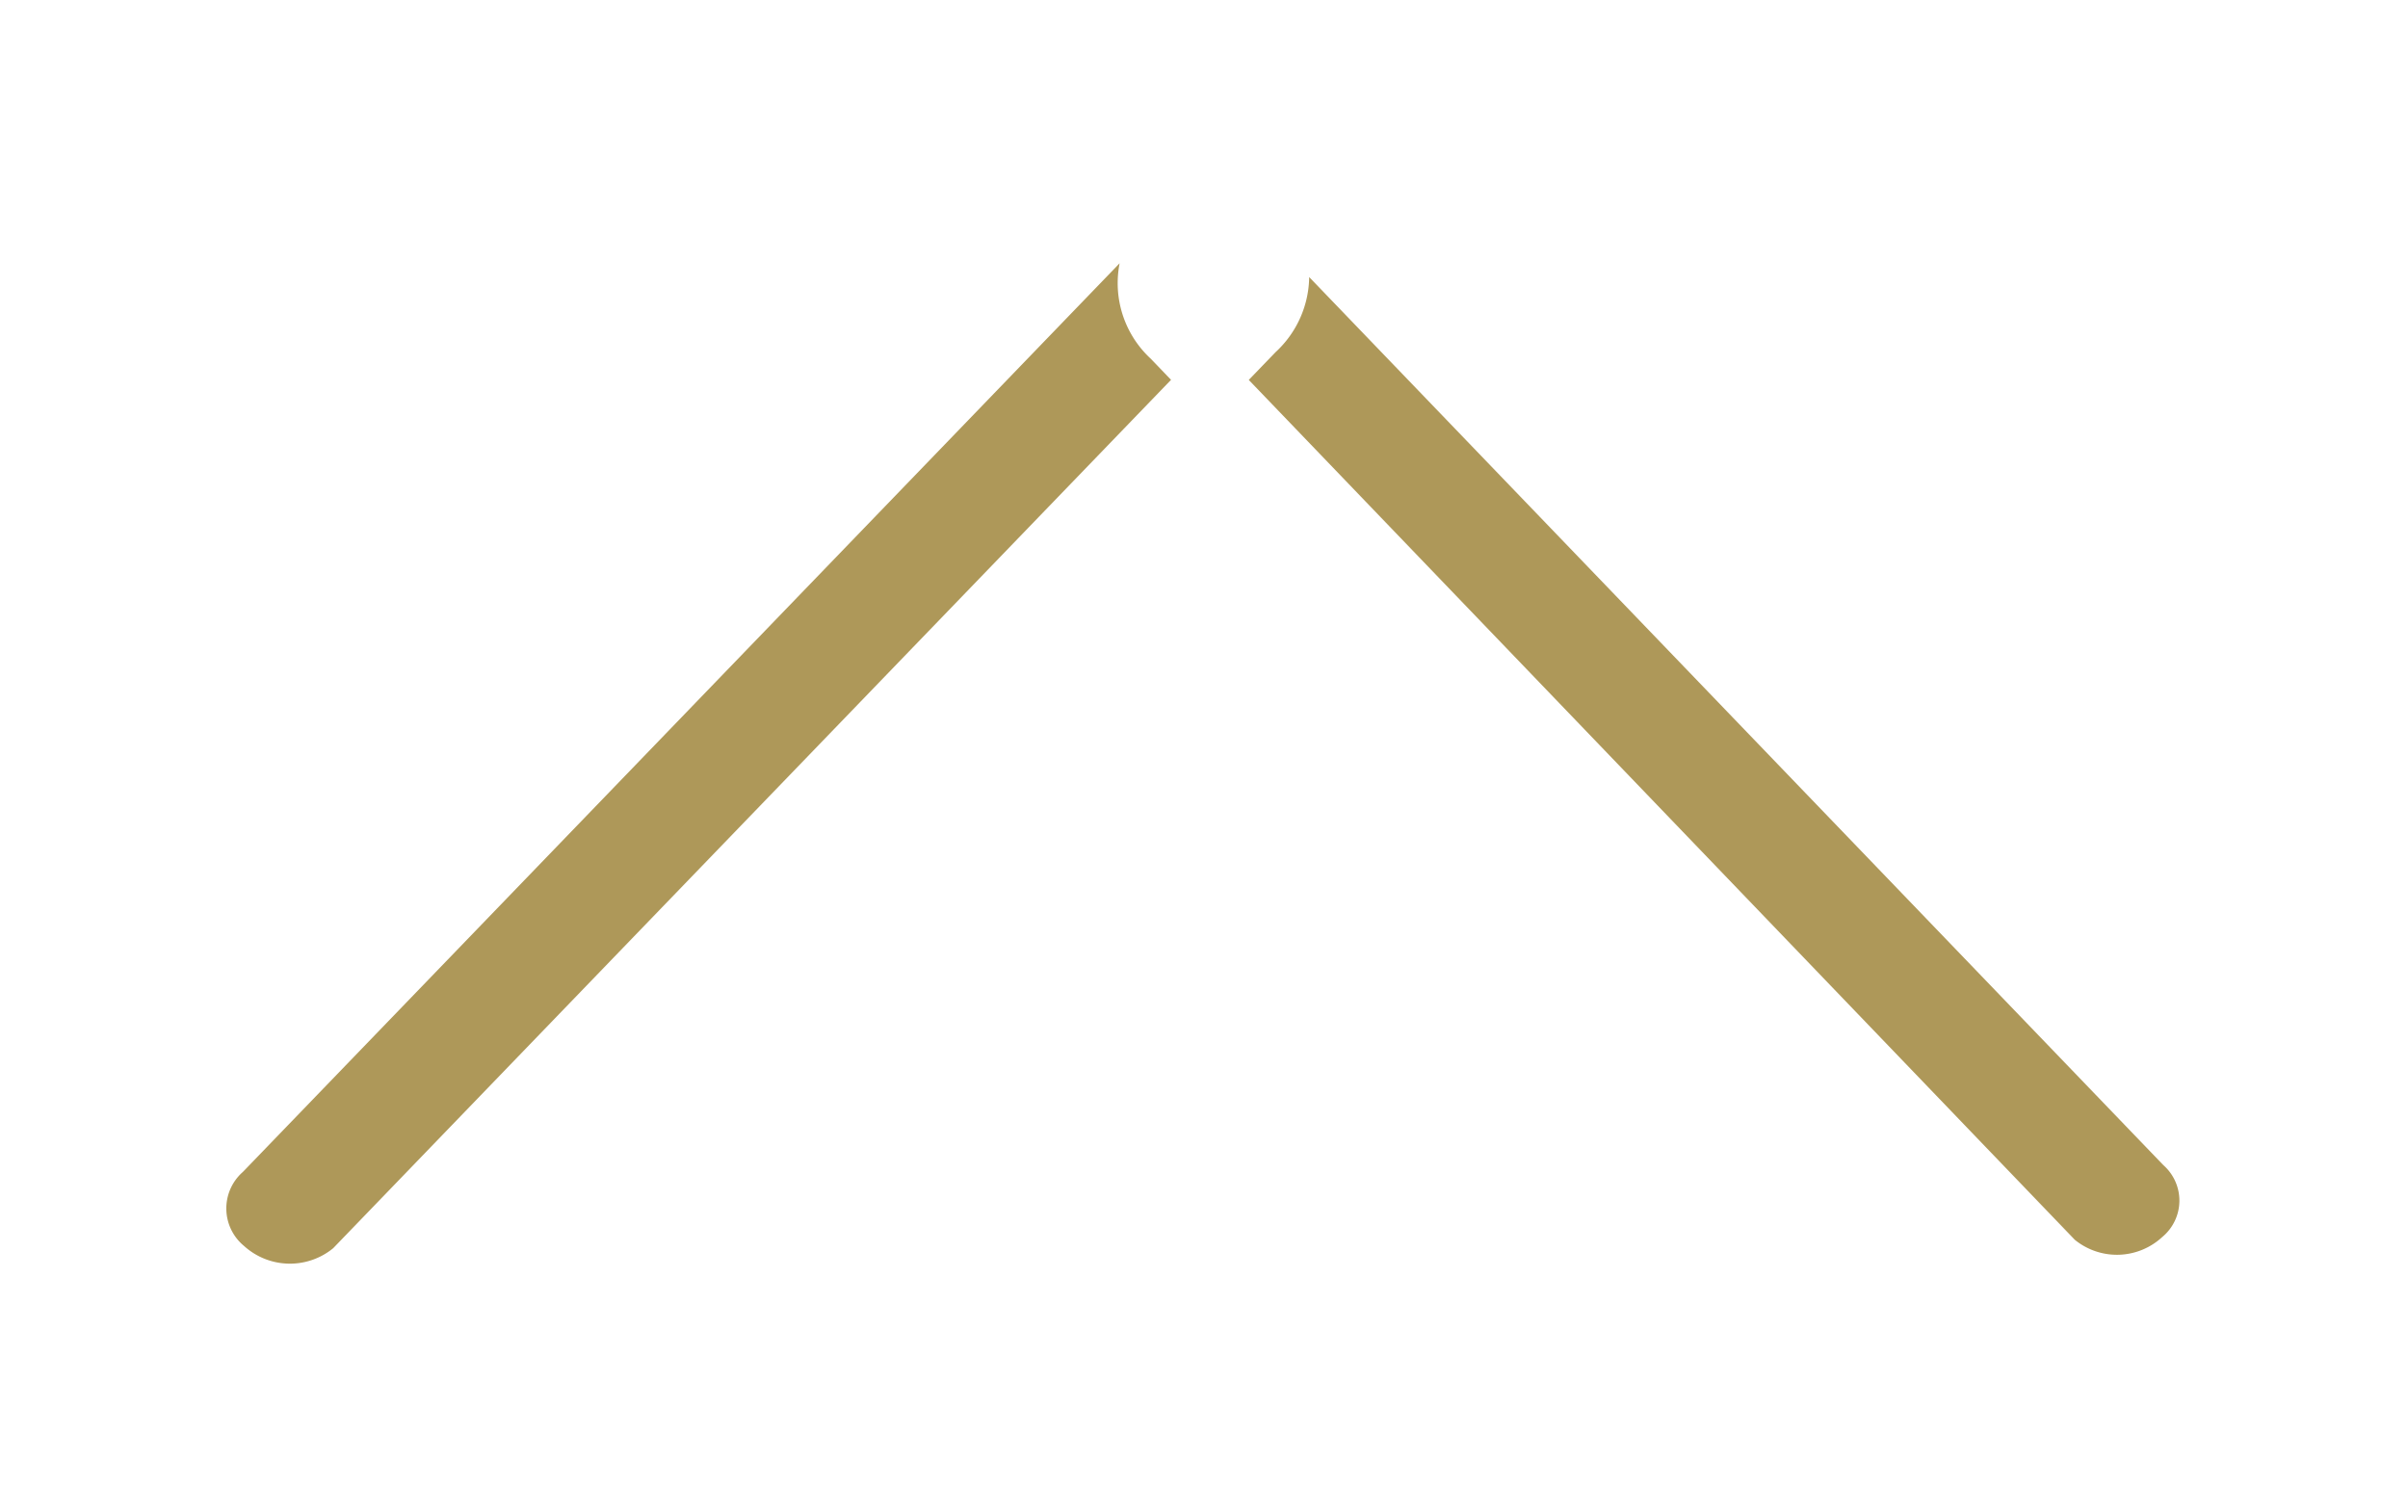<svg xmlns="http://www.w3.org/2000/svg" xmlns:xlink="http://www.w3.org/1999/xlink" width="43" height="27" viewBox="0 0 43 27">
  <defs>
    <style>
      .cls-1 {
        fill: #ae9859;
        stroke: #fff;
        stroke-linejoin: round;
        stroke-width: 1px;
        fill-rule: evenodd;
        filter: url(#filter);
      }
    </style>
    <filter id="filter" x="5806" y="2014" width="43" height="27" filterUnits="userSpaceOnUse">
      <feFlood result="flood" flood-color="#fff"/>
      <feComposite result="composite" operator="in" in2="SourceGraphic"/>
      <feBlend result="blend" in2="SourceGraphic"/>
    </filter>
  </defs>
  <g transform="translate(-5806 -2014)" style="fill: #ae9859; filter: url(#filter)">
    <path id="シェイプ_2_のコピー_2" data-name="シェイプ 2 のコピー 2" class="cls-1" d="M5826.94,2018.03a1.677,1.677,0,0,1,2.22-.03l15.82,16.45a1.344,1.344,0,0,1-.04,2.02h0a1.691,1.691,0,0,1-2.23.04l-15.81-16.46a1.337,1.337,0,0,1,.04-2.02h0Zm-16.91,18.6a1.367,1.367,0,0,1-.04-2.06l16.14-16.73a1.719,1.719,0,0,1,2.26.04h0a1.356,1.356,0,0,1,.04,2.05l-16.14,16.73a1.719,1.719,0,0,1-2.26-.03h0Z" style="stroke: inherit; filter: none; fill: inherit"/>
  </g>
  <use transform="translate(-5806 -2014)" xlink:href="#シェイプ_2_のコピー_2" style="stroke: #fff; filter: none; fill: none"/>
</svg>
